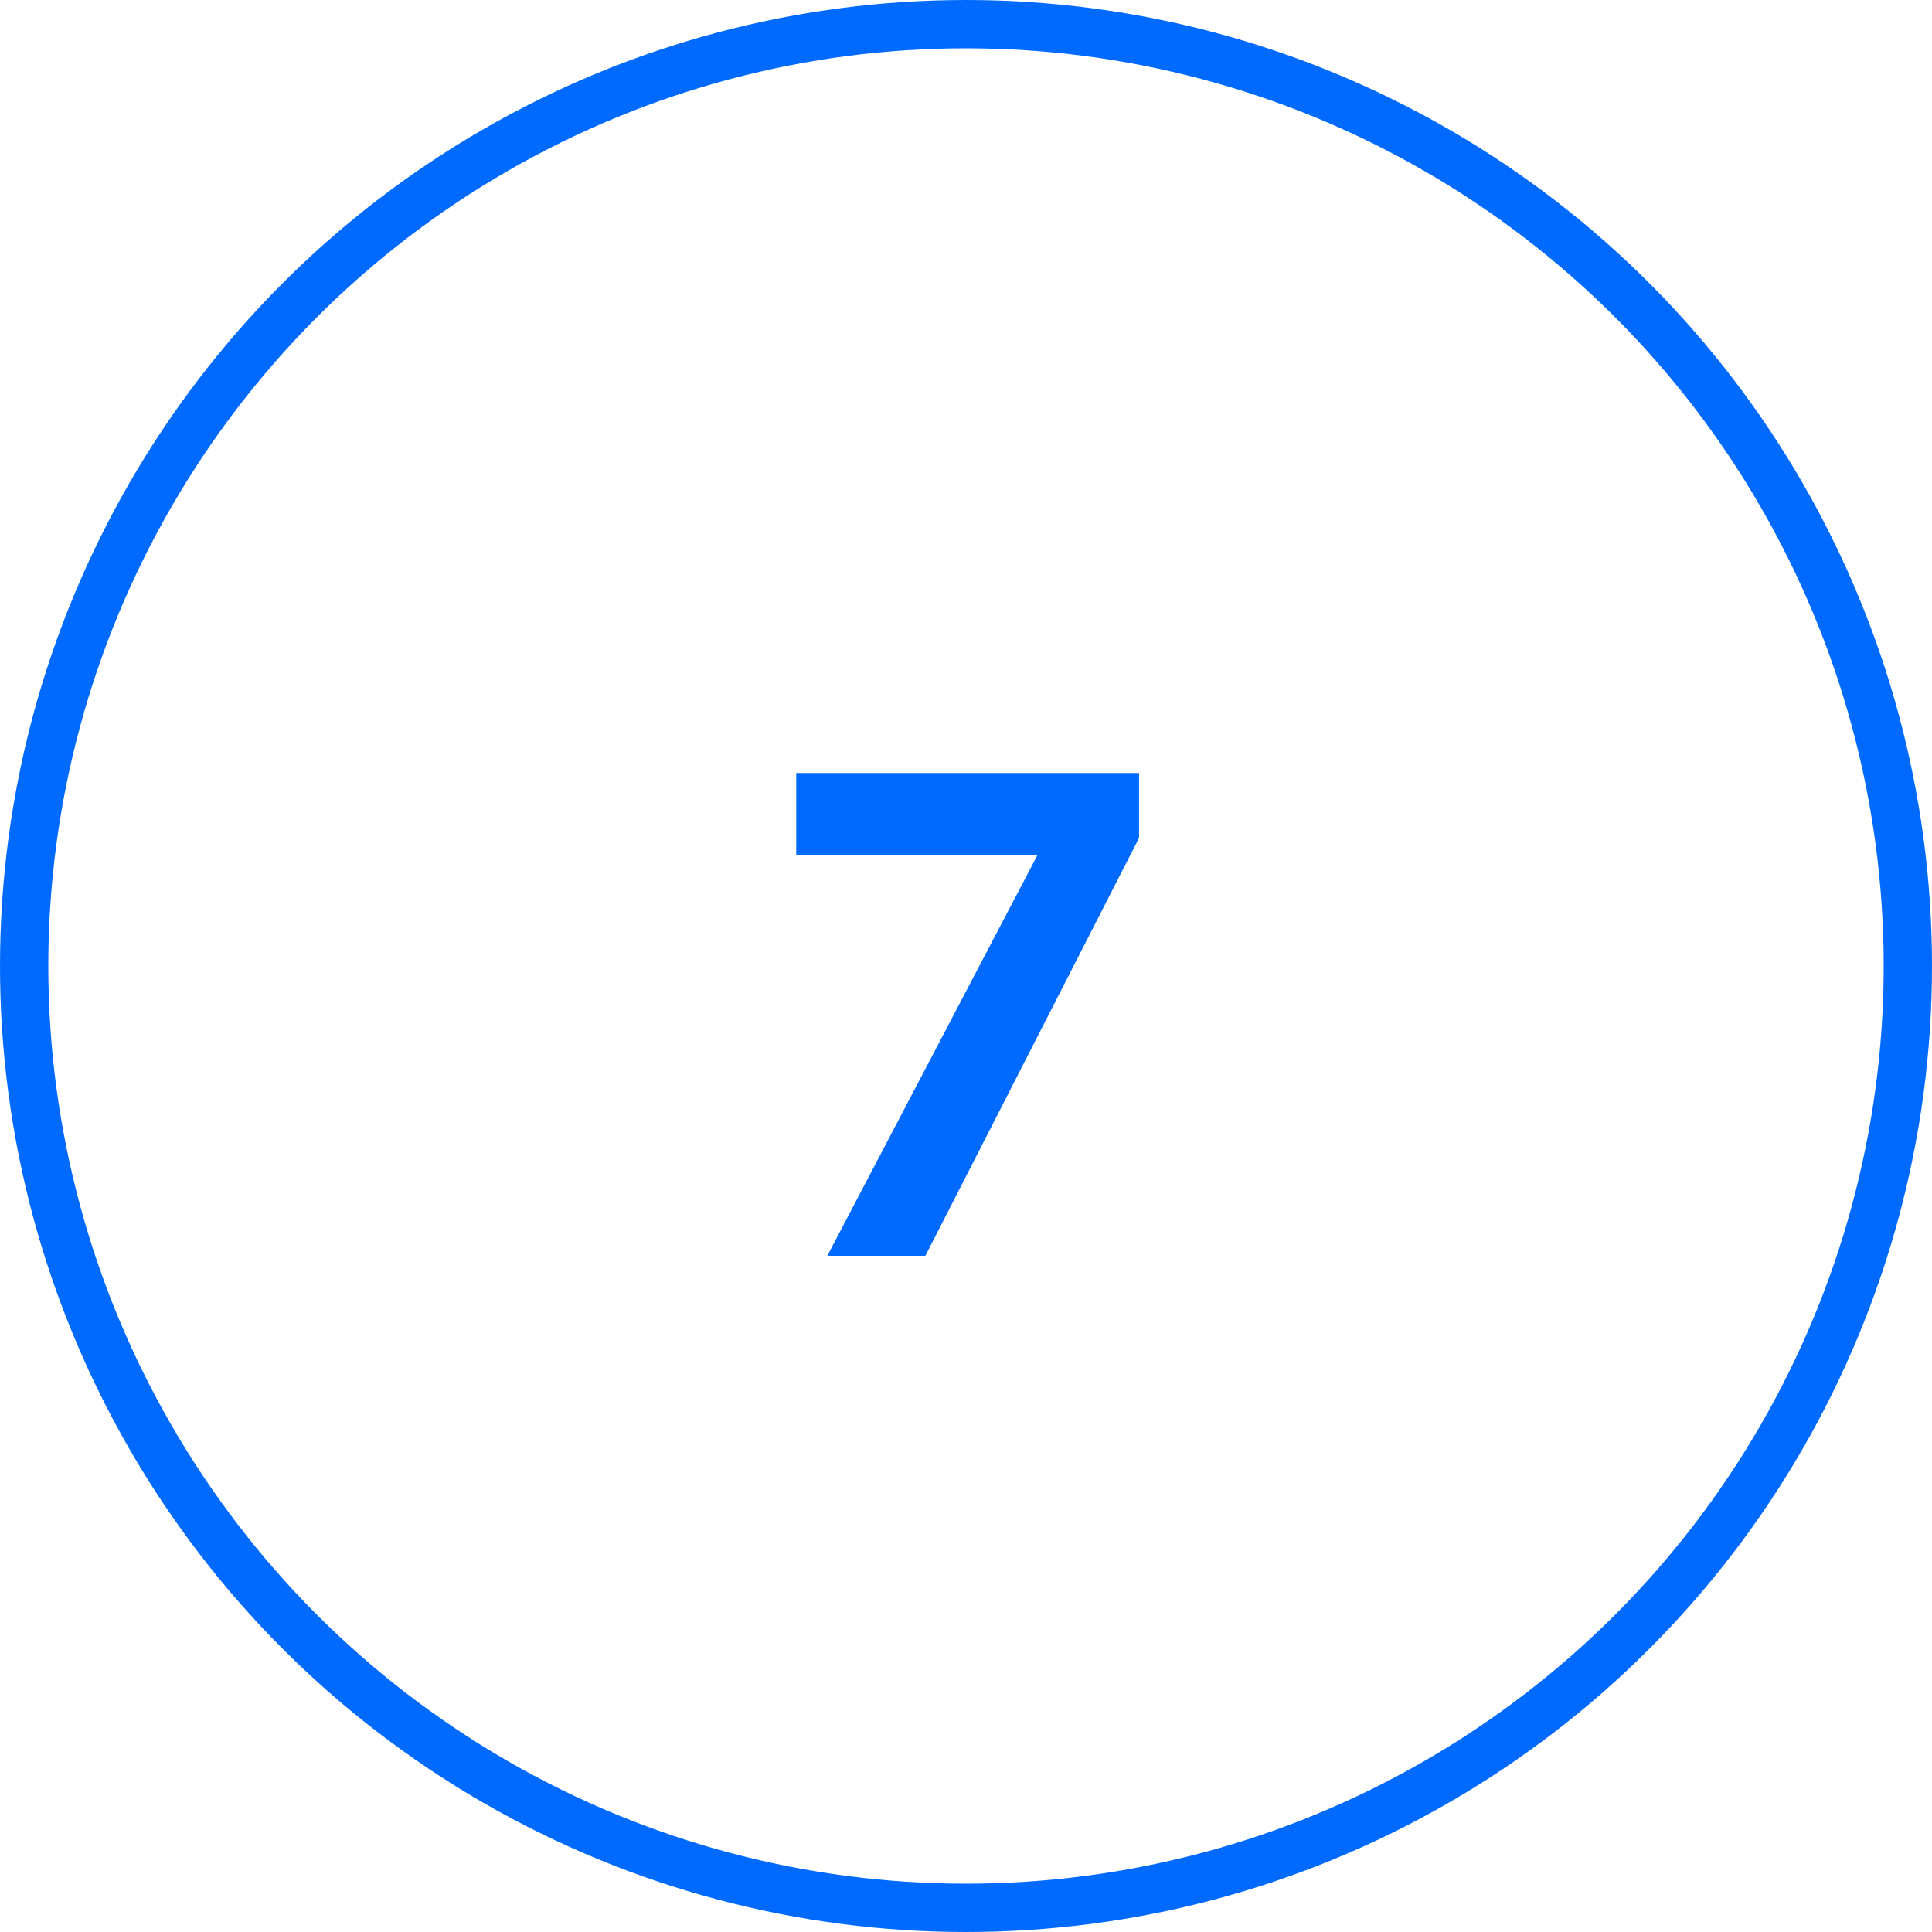 <svg width="40" height="40" viewBox="0 0 40 40" fill="none" xmlns="http://www.w3.org/2000/svg">
<circle cx="20" cy="20" r="19.5" stroke="#006AFF"/>
<path d="M23.583 16.004H16.485V17.698H21.483L17.129 26H19.159L23.583 17.348V16.004Z" fill="#006AFF"/>
</svg>
